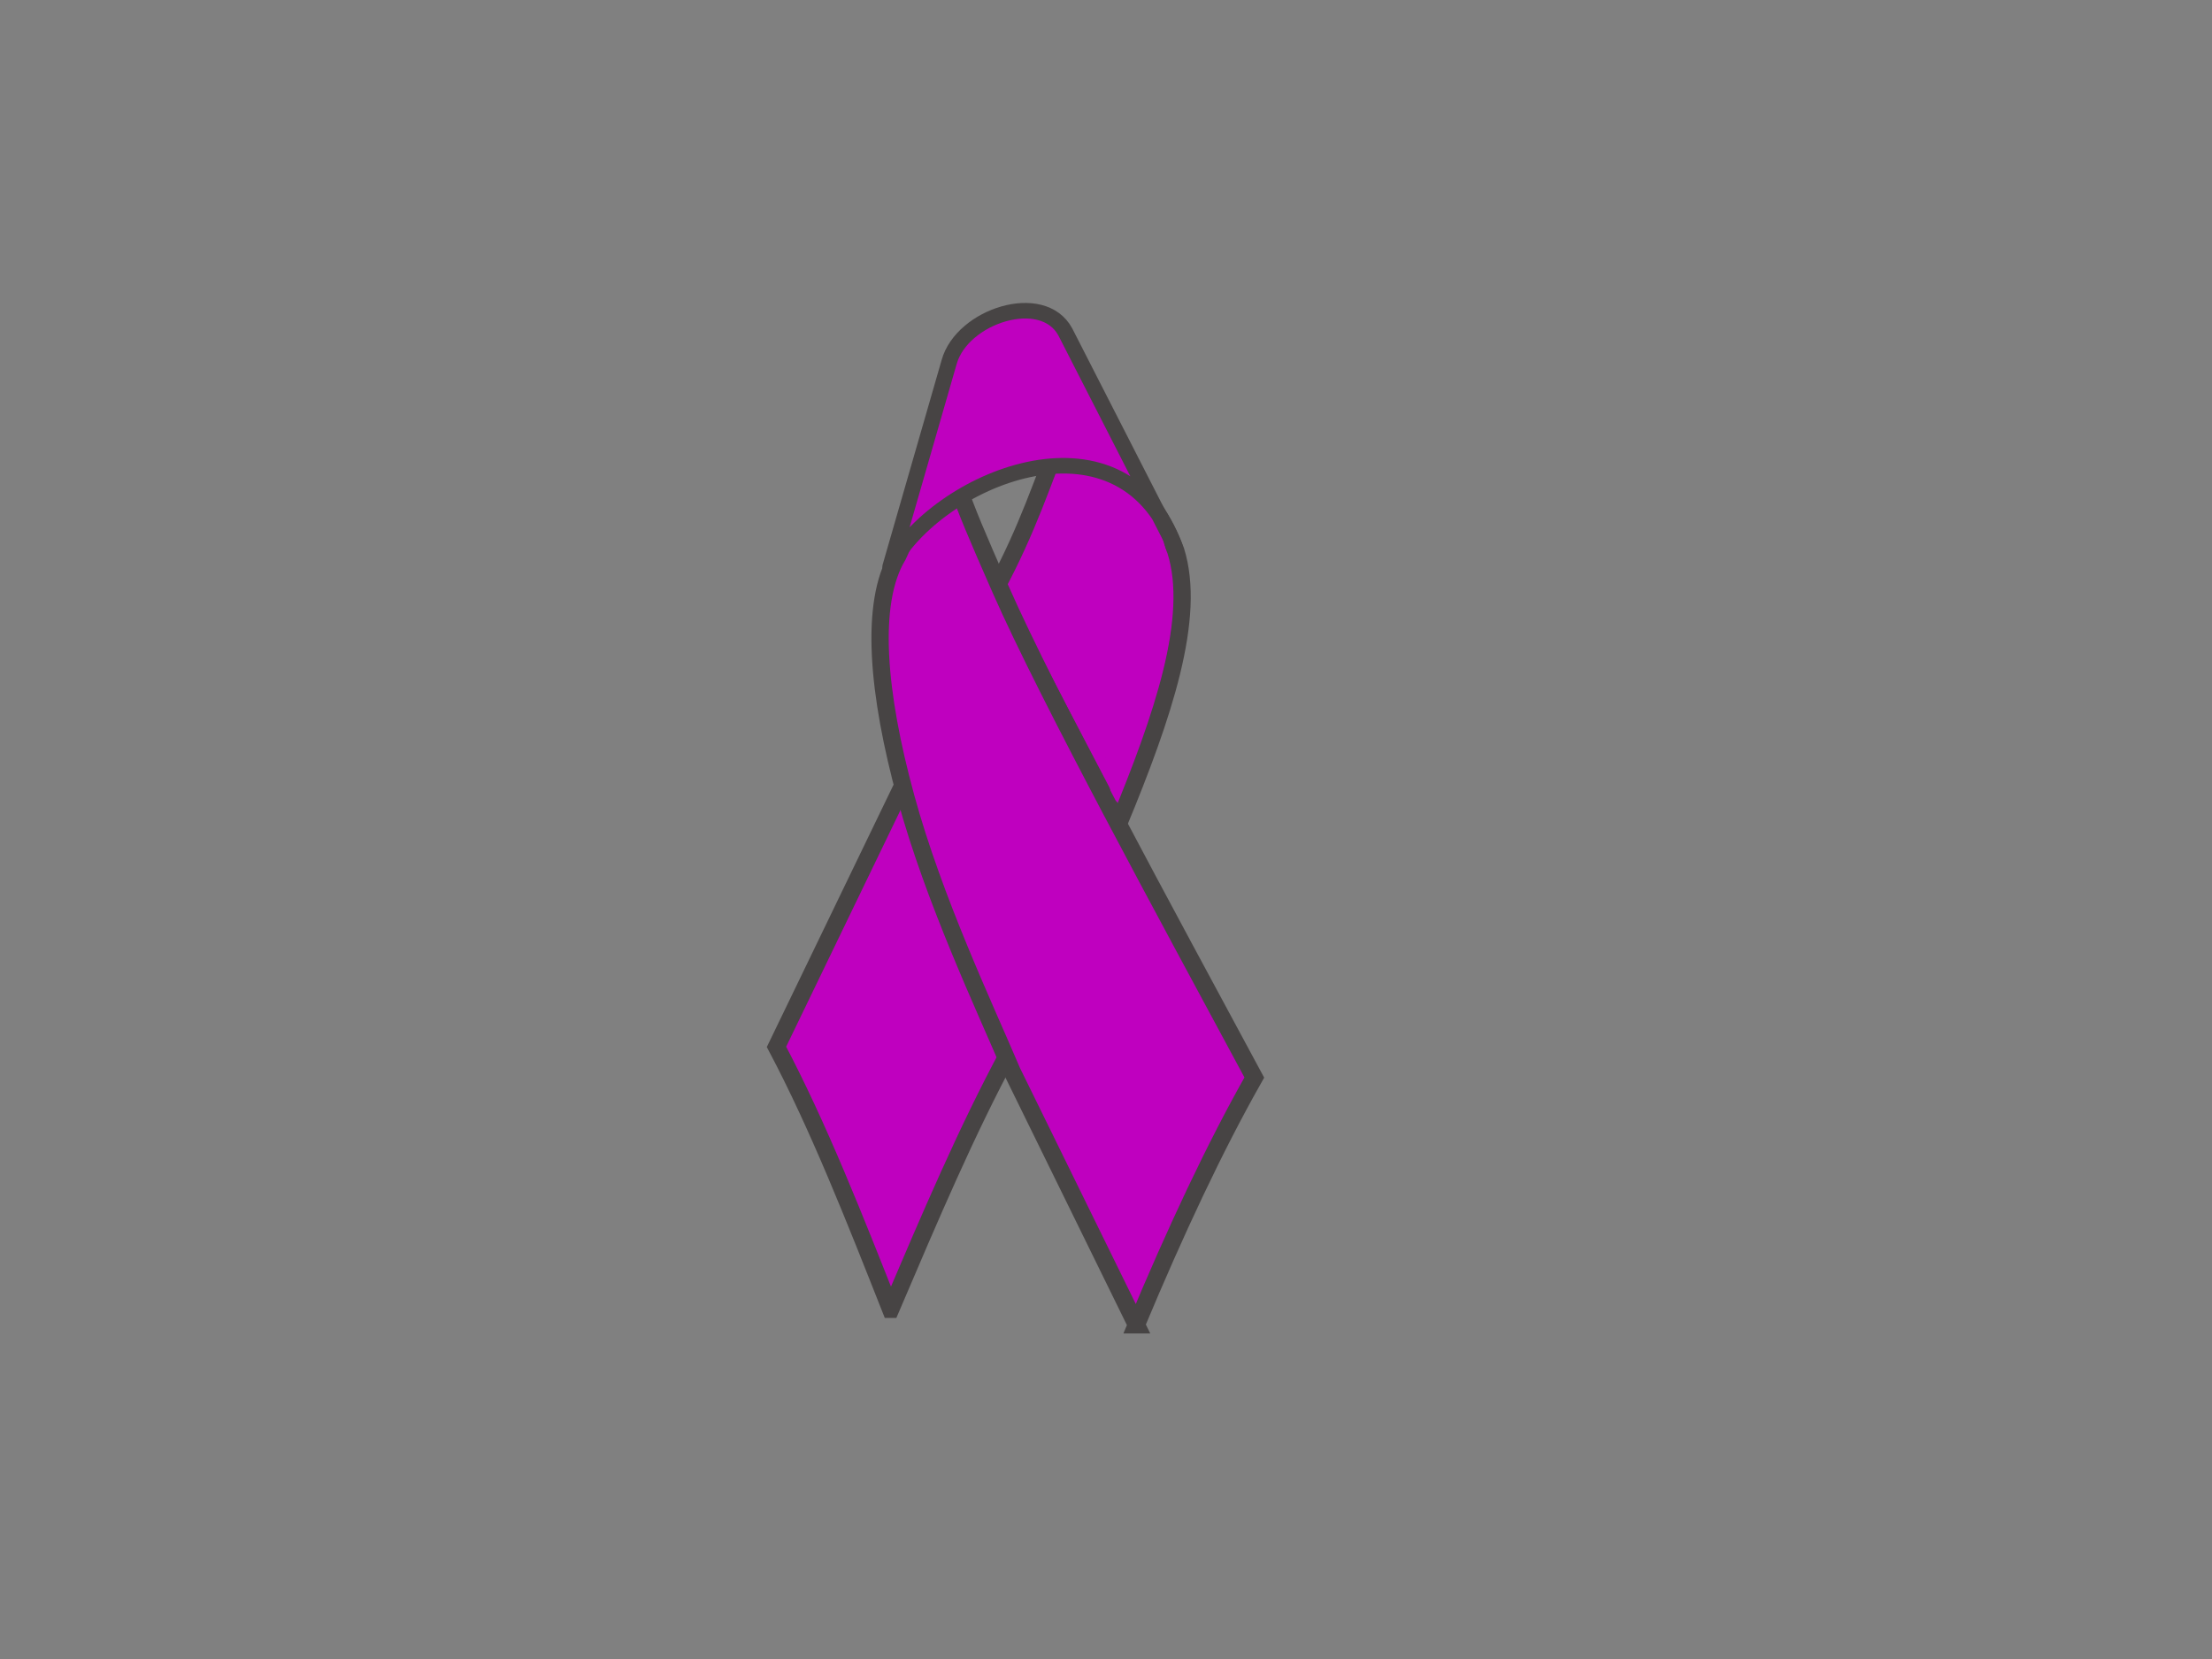 <?xml version="1.0"?><svg width="640" height="480" xmlns="http://www.w3.org/2000/svg" xmlns:xlink="http://www.w3.org/1999/xlink">
 <rect width="100%" height="100%" fill="#808080" stroke="none"/>
 <title>Purple Ribbon</title>
 <defs>
  <linearGradient id="linearGradient3741">
   <stop stop-color="#bbbbbb" id="stop3743" offset="0"/>
   <stop stop-color="#bbbbbb" stop-opacity="0" id="stop3745" offset="1"/>
  </linearGradient>
  <linearGradient id="linearGradient3733">
   <stop stop-color="#ffffff" stop-opacity="0.715" id="stop3735" offset="0"/>
   <stop stop-color="#ffffff" stop-opacity="0" id="stop3737" offset="1"/>
  </linearGradient>
  <linearGradient id="linearGradient3719">
   <stop stop-color="#fffeff" stop-opacity="0.843" id="stop3721" offset="0"/>
   <stop stop-color="#fffeff" stop-opacity="0" id="stop3723" offset="1"/>
  </linearGradient>
  <linearGradient id="linearGradient3695">
   <stop stop-color="#fffeff" stop-opacity="0.863" id="stop3697" offset="0"/>
   <stop stop-color="#fffeff" stop-opacity="0" id="stop3699" offset="1"/>
  </linearGradient>
  <linearGradient id="linearGradient3578">
   <stop stop-color="#ffffff" stop-opacity="0.881" id="stop3580" offset="0"/>
   <stop stop-color="#ffffff" stop-opacity="0" id="stop3582" offset="1"/>
  </linearGradient>
  <linearGradient id="linearGradient3354">
   <stop stop-color="#252525" id="stop3356" offset="0"/>
   <stop stop-color="#625f5f" offset="0.058" id="stop3364"/>
   <stop stop-color="#7a7676" id="stop3366" offset="0.097"/>
   <stop stop-color="#d2d2d2" id="stop3358" offset="1"/>
  </linearGradient>
  <linearGradient id="linearGradient3258">
   <stop stop-color="#605d5d" id="stop3260" offset="0"/>
   <stop stop-color="#d2d2d2" offset="0.74" id="stop3262"/>
   <stop stop-color="#e4e4e4" offset="0.831" id="stop3264"/>
   <stop stop-color="#edebeb" id="stop3266" offset="0.924"/>
   <stop stop-color="#b8b1b1" id="stop3268" offset="1"/>
  </linearGradient>
  <linearGradient id="linearGradient3214">
   <stop stop-color="#605d5d" offset="0" id="stop3216"/>
   <stop stop-color="#d2d2d2" id="stop3218" offset="0.309"/>
   <stop stop-color="#e4e4e4" id="stop3220" offset="0.546"/>
   <stop stop-color="#edebeb" offset="0.784" id="stop3222"/>
   <stop stop-color="#b8b1b1" offset="1" id="stop3224"/>
  </linearGradient>
  <linearGradient id="linearGradient3174">
   <stop stop-color="#706e6e" id="stop3176" offset="0"/>
   <stop stop-color="#c5c5c5" offset="0.411" id="stop3204"/>
   <stop stop-color="#e4e4e4" offset="0.642" id="stop3200"/>
   <stop stop-color="#edebeb" id="stop3202" offset="0.855"/>
   <stop stop-color="#c6c4c4" id="stop3178" offset="1"/>
  </linearGradient>
  <linearGradient gradientTransform="translate(14,10)" y2="348.935" x2="134.579" y1="334.455" x1="228.66" gradientUnits="userSpaceOnUse" id="linearGradient3561" xlink:href="#linearGradient3174"/>
  <linearGradient gradientTransform="translate(14,10)" y2="463.488" x2="273.255" y1="404.921" x1="131.798" gradientUnits="userSpaceOnUse" id="linearGradient3564" xlink:href="#linearGradient3354"/>
  <linearGradient gradientTransform="translate(14,10)" y2="509.101" x2="167.275" y1="400.326" x1="244.508" gradientUnits="userSpaceOnUse" id="linearGradient3567" xlink:href="#linearGradient3258"/>
  <linearGradient gradientUnits="userSpaceOnUse" y2="404.35" x2="238.761" y1="361.105" x1="170.327" id="linearGradient3584" xlink:href="#linearGradient3578"/>
  <linearGradient gradientTransform="translate(0.471,0)" gradientUnits="userSpaceOnUse" y2="655.394" x2="312.896" y1="420.855" x1="121.947" id="linearGradient3701" xlink:href="#linearGradient3695"/>
  <linearGradient gradientUnits="userSpaceOnUse" y2="502.647" x2="238.208" y1="409.878" x1="200.12" id="linearGradient3725" xlink:href="#linearGradient3719"/>
  <linearGradient gradientUnits="userSpaceOnUse" y2="658.985" x2="180.454" y1="528.136" x1="126.424" id="linearGradient3739" xlink:href="#linearGradient3733"/>
  <linearGradient gradientUnits="userSpaceOnUse" y2="524.51" x2="184.63" y1="616.462" x1="128.094" id="linearGradient3747" xlink:href="#linearGradient3741"/>
  <linearGradient y2="524.51" x2="184.63" y1="616.462" x1="128.094" gradientUnits="userSpaceOnUse" id="linearGradient3267" xlink:href="#linearGradient3741"/>
  <linearGradient y2="509.101" x2="167.275" y1="400.326" x1="244.508" gradientTransform="translate(14,10)" gradientUnits="userSpaceOnUse" id="linearGradient3269" xlink:href="#linearGradient3258"/>
  <linearGradient y2="502.647" x2="238.208" y1="409.878" x1="200.12" gradientUnits="userSpaceOnUse" id="linearGradient3271" xlink:href="#linearGradient3719"/>
  <linearGradient y2="658.985" x2="180.454" y1="528.136" x1="126.424" gradientUnits="userSpaceOnUse" id="linearGradient3273" xlink:href="#linearGradient3733"/>
  <linearGradient y2="463.488" x2="273.255" y1="404.921" x1="131.798" gradientTransform="translate(14,10)" gradientUnits="userSpaceOnUse" id="linearGradient3275" xlink:href="#linearGradient3354"/>
  <linearGradient y2="655.394" x2="312.896" y1="420.855" x1="121.947" gradientTransform="translate(0.471,0)" gradientUnits="userSpaceOnUse" id="linearGradient3277" xlink:href="#linearGradient3695"/>
  <linearGradient y2="348.935" x2="134.579" y1="334.455" x1="228.66" gradientTransform="translate(14,10)" gradientUnits="userSpaceOnUse" id="linearGradient3279" xlink:href="#linearGradient3174"/>
  <linearGradient y2="404.35" x2="238.761" y1="361.105" x1="170.327" gradientUnits="userSpaceOnUse" id="linearGradient3281" xlink:href="#linearGradient3578"/>
  <linearGradient gradientTransform="translate(-8.773,-4.45)" y2="404.35" x2="238.761" y1="361.105" x1="170.327" gradientUnits="userSpaceOnUse" id="linearGradient3284" xlink:href="#linearGradient3578"/>
  <linearGradient y2="348.935" x2="134.579" y1="334.455" x1="228.66" gradientTransform="translate(5.227,5.55)" gradientUnits="userSpaceOnUse" id="linearGradient3287" xlink:href="#linearGradient3174"/>
  <linearGradient y2="655.394" x2="312.896" y1="420.855" x1="121.947" gradientTransform="translate(-8.302,-4.45)" gradientUnits="userSpaceOnUse" id="linearGradient3291" xlink:href="#linearGradient3695"/>
  <linearGradient y2="463.488" x2="273.255" y1="404.921" x1="131.798" gradientTransform="translate(5.227,5.55)" gradientUnits="userSpaceOnUse" id="linearGradient3294" xlink:href="#linearGradient3354"/>
  <linearGradient gradientTransform="translate(-8.773,-4.45)" y2="658.985" x2="180.454" y1="528.136" x1="126.424" gradientUnits="userSpaceOnUse" id="linearGradient3297" xlink:href="#linearGradient3733"/>
  <linearGradient gradientTransform="translate(-8.773,-4.45)" y2="502.647" x2="238.208" y1="409.878" x1="200.12" gradientUnits="userSpaceOnUse" id="linearGradient3300" xlink:href="#linearGradient3719"/>
  <linearGradient y2="509.101" x2="167.275" y1="400.326" x1="244.508" gradientTransform="translate(5.227,5.55)" gradientUnits="userSpaceOnUse" id="linearGradient3303" xlink:href="#linearGradient3258"/>
  <linearGradient gradientTransform="translate(-8.773,-4.45)" y2="524.51" x2="184.63" y1="616.462" x1="128.094" gradientUnits="userSpaceOnUse" id="linearGradient3306" xlink:href="#linearGradient3741"/>
  <linearGradient y2="524.51" x2="184.63" y1="616.462" x1="128.094" gradientTransform="translate(-8.773,-4.45)" gradientUnits="userSpaceOnUse" id="linearGradient3323" xlink:href="#linearGradient3741"/>
  <linearGradient y2="509.101" x2="167.275" y1="400.326" x1="244.508" gradientTransform="translate(5.227,5.55)" gradientUnits="userSpaceOnUse" id="linearGradient3325" xlink:href="#linearGradient3258"/>
  <linearGradient y2="502.647" x2="238.208" y1="409.878" x1="200.12" gradientTransform="translate(-8.773,-4.45)" gradientUnits="userSpaceOnUse" id="linearGradient3327" xlink:href="#linearGradient3719"/>
  <linearGradient y2="658.985" x2="180.454" y1="528.136" x1="126.424" gradientTransform="translate(-8.773,-4.45)" gradientUnits="userSpaceOnUse" id="linearGradient3329" xlink:href="#linearGradient3733"/>
  <linearGradient y2="463.488" x2="273.255" y1="404.921" x1="131.798" gradientTransform="translate(5.227,5.55)" gradientUnits="userSpaceOnUse" id="linearGradient3331" xlink:href="#linearGradient3354"/>
  <linearGradient y2="655.394" x2="312.896" y1="420.855" x1="121.947" gradientTransform="translate(-8.302,-4.45)" gradientUnits="userSpaceOnUse" id="linearGradient3333" xlink:href="#linearGradient3695"/>
  <linearGradient y2="348.935" x2="134.579" y1="334.455" x1="228.66" gradientTransform="translate(5.227,5.55)" gradientUnits="userSpaceOnUse" id="linearGradient3335" xlink:href="#linearGradient3174"/>
  <linearGradient y2="404.35" x2="238.761" y1="361.105" x1="170.327" gradientTransform="translate(-8.773,-4.45)" gradientUnits="userSpaceOnUse" id="linearGradient3337" xlink:href="#linearGradient3578"/>
  <linearGradient y2="524.51" x2="184.63" y1="616.462" x1="128.094" gradientTransform="translate(-8.773,-4.45)" gradientUnits="userSpaceOnUse" id="linearGradient3379" xlink:href="#linearGradient3741"/>
  <linearGradient y2="509.101" x2="167.275" y1="400.326" x1="244.508" gradientTransform="translate(5.227,5.55)" gradientUnits="userSpaceOnUse" id="linearGradient3381" xlink:href="#linearGradient3258"/>
  <linearGradient y2="502.647" x2="238.208" y1="409.878" x1="200.12" gradientTransform="translate(-8.773,-4.45)" gradientUnits="userSpaceOnUse" id="linearGradient3383" xlink:href="#linearGradient3719"/>
  <linearGradient y2="658.985" x2="180.454" y1="528.136" x1="126.424" gradientTransform="translate(-8.773,-4.45)" gradientUnits="userSpaceOnUse" id="linearGradient3385" xlink:href="#linearGradient3733"/>
  <linearGradient y2="463.488" x2="273.255" y1="404.921" x1="131.798" gradientTransform="translate(5.227,5.55)" gradientUnits="userSpaceOnUse" id="linearGradient3387" xlink:href="#linearGradient3354"/>
  <linearGradient y2="655.394" x2="312.896" y1="420.855" x1="121.947" gradientTransform="translate(-8.302,-4.45)" gradientUnits="userSpaceOnUse" id="linearGradient3389" xlink:href="#linearGradient3695"/>
  <linearGradient y2="348.935" x2="134.579" y1="334.455" x1="228.66" gradientTransform="translate(5.227,5.55)" gradientUnits="userSpaceOnUse" id="linearGradient3391" xlink:href="#linearGradient3174"/>
  <linearGradient y2="404.35" x2="238.761" y1="361.105" x1="170.327" gradientTransform="translate(-8.773,-4.45)" gradientUnits="userSpaceOnUse" id="linearGradient3393" xlink:href="#linearGradient3578"/>
  <linearGradient y2="-0.481" x2="-1.899" y1="-1.235" x1="-3.015" id="linearGradient3396" xlink:href="#linearGradient3578"/>
  <linearGradient y2="348.935" x2="134.579" y1="334.455" x1="228.66" gradientTransform="translate(-76.844,-328.97)" gradientUnits="userSpaceOnUse" id="linearGradient3399" xlink:href="#linearGradient3174"/>
  <linearGradient y2="739.37" x2="263.35" y1="397.844" x1="167.294" gradientTransform="translate(-90.373,-338.97)" gradientUnits="userSpaceOnUse" id="linearGradient3402" xlink:href="#linearGradient3695"/>
  <linearGradient y2="463.488" x2="273.255" y1="404.921" x1="131.798" gradientTransform="translate(-76.844,-328.97)" gradientUnits="userSpaceOnUse" id="linearGradient3405" xlink:href="#linearGradient3354"/>
  <linearGradient y2="0.855" x2="-1.905" y1="-0.278" x1="-3.099" id="linearGradient3408" xlink:href="#linearGradient3733"/>
  <linearGradient y2="0.796" x2="-2.708" y1="-0.576" x1="-3.712" id="linearGradient3411" xlink:href="#linearGradient3719"/>
  <linearGradient y2="509.101" x2="167.275" y1="400.326" x1="244.508" gradientTransform="translate(-76.844,-328.97)" gradientUnits="userSpaceOnUse" id="linearGradient3414" xlink:href="#linearGradient3258"/>
  <linearGradient y2="524.51" x2="184.63" y1="616.462" x1="128.094" gradientTransform="translate(-90.844,-338.97)" gradientUnits="userSpaceOnUse" id="linearGradient3417" xlink:href="#linearGradient3741"/>
 </defs>
 <g>
  <path fill="#bf00bf" fill-rule="evenodd" stroke="#474444" stroke-width="5" stroke-miterlimit="4" id="path2396" d="m257.694,378.815c11.745,-27.505 21.947,-51.505 34.184,-74.253l-27.578,-83.708l-39.639,82.035c12.194,23.03 22.801,50.061 33.032,75.926z"/>
  <path fill="#bf00bf" fill-rule="evenodd" stroke="#474444" stroke-width="5" stroke-miterlimit="4" id="path2402" d="m307.5,124.857c-6.008,14.746 -9.917,27.748 -19.422,45.429l35.571,68.023c12.881,-31.164 22.578,-59.651 16.526,-78.968c-9.198,-23.822 -21.641,-23.158 -32.675,-34.484z"/>
  <path style="vector-effect: non-scaling-stroke; " fill="#bf00bf" fill-rule="evenodd" stroke="url(#linearGradient3411)" stroke-width="3" stroke-miterlimit="4" id="path3703" d="m321.99,234.352c7.775,-20.335 20.868,-48.123 16.326,-71.076c-6.703,-29.185 -12.89,-23.041 -24.188,-29.131c-1.934,-0.652 -4.448,-4.426 -5.752,-3.264l13.614,103.471z"/>
  <path fill="#bf00bf" fill-rule="evenodd" stroke="url(#linearGradient3408)" stroke-width="3" stroke-miterlimit="4" id="path3727" d="m257.835,370.809c9.713,-22.633 20.847,-47.749 32.333,-69.189c-8.281,-25.144 -18.034,-47.838 -26.315,-72.983l-6.018,142.172z"/>
  <path fill="#bf00bf" fill-rule="evenodd" stroke="#474444" stroke-width="5" stroke-miterlimit="4" id="path2398" d="m328.788,383.306c11.374,-27.218 22.749,-51.49 34.123,-71.538c-25.342,-47.094 -59.504,-109.687 -73.425,-141.282c-13.921,-31.595 -12.244,-29.502 -15.018,-42.011l-14.681,32.29c-8.311,13.71 -5.863,40.007 2.303,69.883c8.166,29.876 22.829,60.731 30.73,79.35l35.969,73.308z"/>
  <path fill="#bf00bf" fill-rule="evenodd" stroke="#474444" stroke-width="4.5" stroke-linejoin="round" stroke-miterlimit="4" id="path2400" d="m257.542,163.974c12.94,-24.96 66.379,-48.026 82.367,-5.939l-31.674,-61.977c-6.529,-12.181 -29.855,-4.697 -33.61,8.662l-17.082,59.255z"/>
  <path fill="#bf00bf" fill-rule="evenodd" stroke="url(#linearGradient3396)" stroke-width="3" stroke-linecap="round" stroke-miterlimit="4.5" id="path3570" d="m276.885,106.819c-3.332,12.13 -8.211,28.001 -12.561,43.523c13.97,-13.92 41.193,-26.053 61.311,-14.221c-5.199,-8.357 -16.625,-32.928 -19.941,-38.624"/>
  <title>Layer 1</title>
 </g>
</svg>